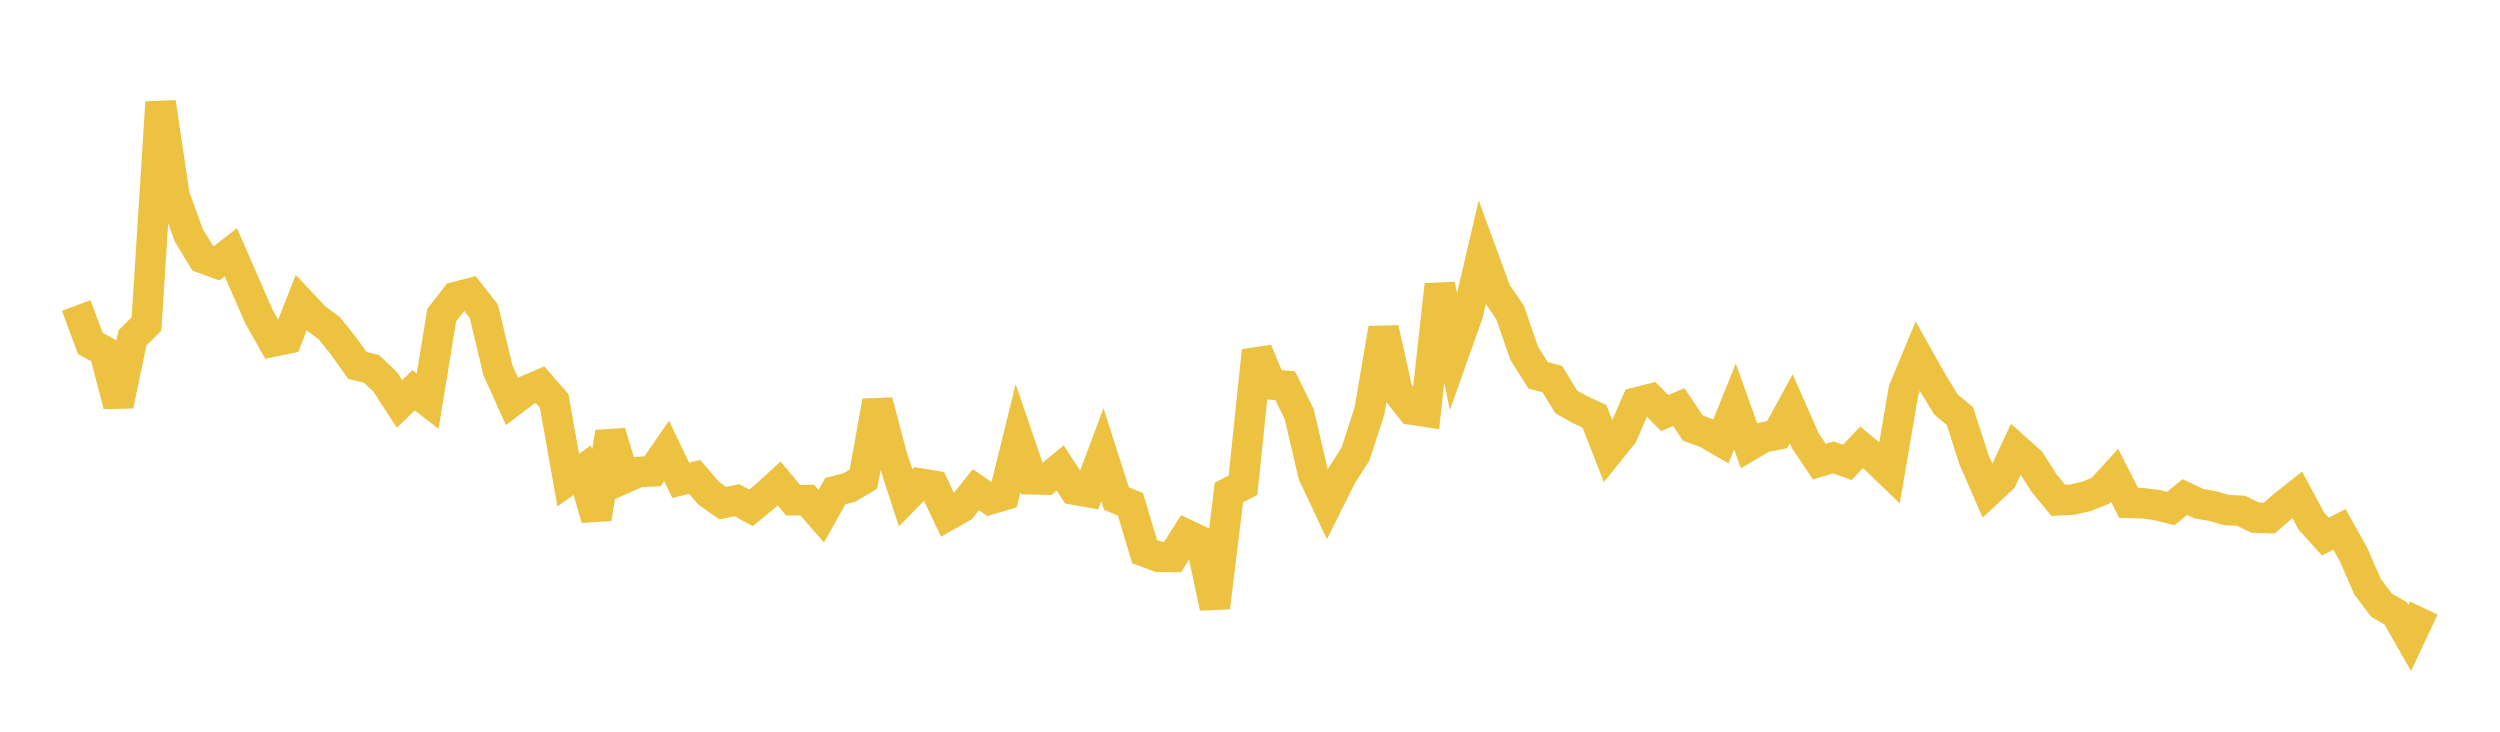 <svg width="164" height="48" xmlns="http://www.w3.org/2000/svg" xmlns:xlink="http://www.w3.org/1999/xlink"><path fill="none" stroke="rgb(237,194,64)" stroke-width="2" d="M5,20.04L5.922,22.524L6.844,23.03L7.766,26.591L8.689,22.169L9.611,21.247L10.533,6.714L11.455,12.863L12.377,15.419L13.299,16.937L14.222,17.27L15.144,16.549L16.066,18.664L16.988,20.773L17.91,22.41L18.832,22.217L19.754,19.868L20.677,20.849L21.599,21.527L22.521,22.676L23.443,23.971L24.365,24.196L25.287,25.071L26.21,26.496L27.132,25.602L28.054,26.314L28.976,20.675L29.898,19.485L30.82,19.244L31.743,20.428L32.665,24.297L33.587,26.332L34.509,25.633L35.431,25.24L36.353,26.296L37.275,31.497L38.198,30.843L39.12,34.028L40.042,28.361L40.964,31.371L41.886,30.96L42.808,30.919L43.731,29.586L44.653,31.506L45.575,31.287L46.497,32.363L47.419,33.007L48.341,32.813L49.263,33.317L50.186,32.557L51.108,31.717L52.03,32.816L52.952,32.804L53.874,33.862L54.796,32.217L55.719,31.978L56.641,31.436L57.563,26.319L58.485,29.817L59.407,32.653L60.329,31.713L61.251,31.864L62.174,33.808L63.096,33.284L64.018,32.126L64.94,32.759L65.862,32.486L66.784,28.745L67.707,31.442L68.629,31.461L69.551,30.699L70.473,32.12L71.395,32.286L72.317,29.825L73.24,32.704L74.162,33.093L75.084,36.185L76.006,36.53L76.928,36.535L77.85,35.076L78.772,35.515L79.695,39.852L80.617,32.306L81.539,31.829L82.461,23.003L83.383,25.224L84.305,25.306L85.228,27.165L86.15,31.124L87.072,33.08L87.994,31.231L88.916,29.797L89.838,26.957L90.76,21.545L91.683,25.691L92.605,26.869L93.527,27.011L94.449,18.681L95.371,23.186L96.293,20.593L97.216,16.634L98.138,19.146L99.06,20.494L99.982,23.165L100.904,24.627L101.826,24.862L102.749,26.368L103.671,26.882L104.593,27.304L105.515,29.654L106.437,28.51L107.359,26.398L108.281,26.166L109.204,27.098L110.126,26.705L111.048,28.077L111.97,28.425L112.892,28.956L113.814,26.661L114.737,29.243L115.659,28.698L116.581,28.513L117.503,26.819L118.425,28.906L119.347,30.282L120.269,30.007L121.192,30.33L122.114,29.348L123.036,30.111L123.958,30.996L124.88,25.587L125.802,23.367L126.725,25.011L127.647,26.522L128.569,27.297L129.491,30.153L130.413,32.262L131.335,31.401L132.257,29.441L133.18,30.265L134.102,31.703L135.024,32.824L135.946,32.773L136.868,32.564L137.79,32.192L138.713,31.183L139.635,32.985L140.557,33.01L141.479,33.129L142.401,33.361L143.323,32.607L144.246,33.042L145.168,33.201L146.09,33.465L147.012,33.503L147.934,33.954L148.856,33.985L149.778,33.192L150.701,32.462L151.623,34.18L152.545,35.198L153.467,34.723L154.389,36.375L155.311,38.49L156.234,39.706L157.156,40.236L158.078,41.853L159,39.887"></path></svg>